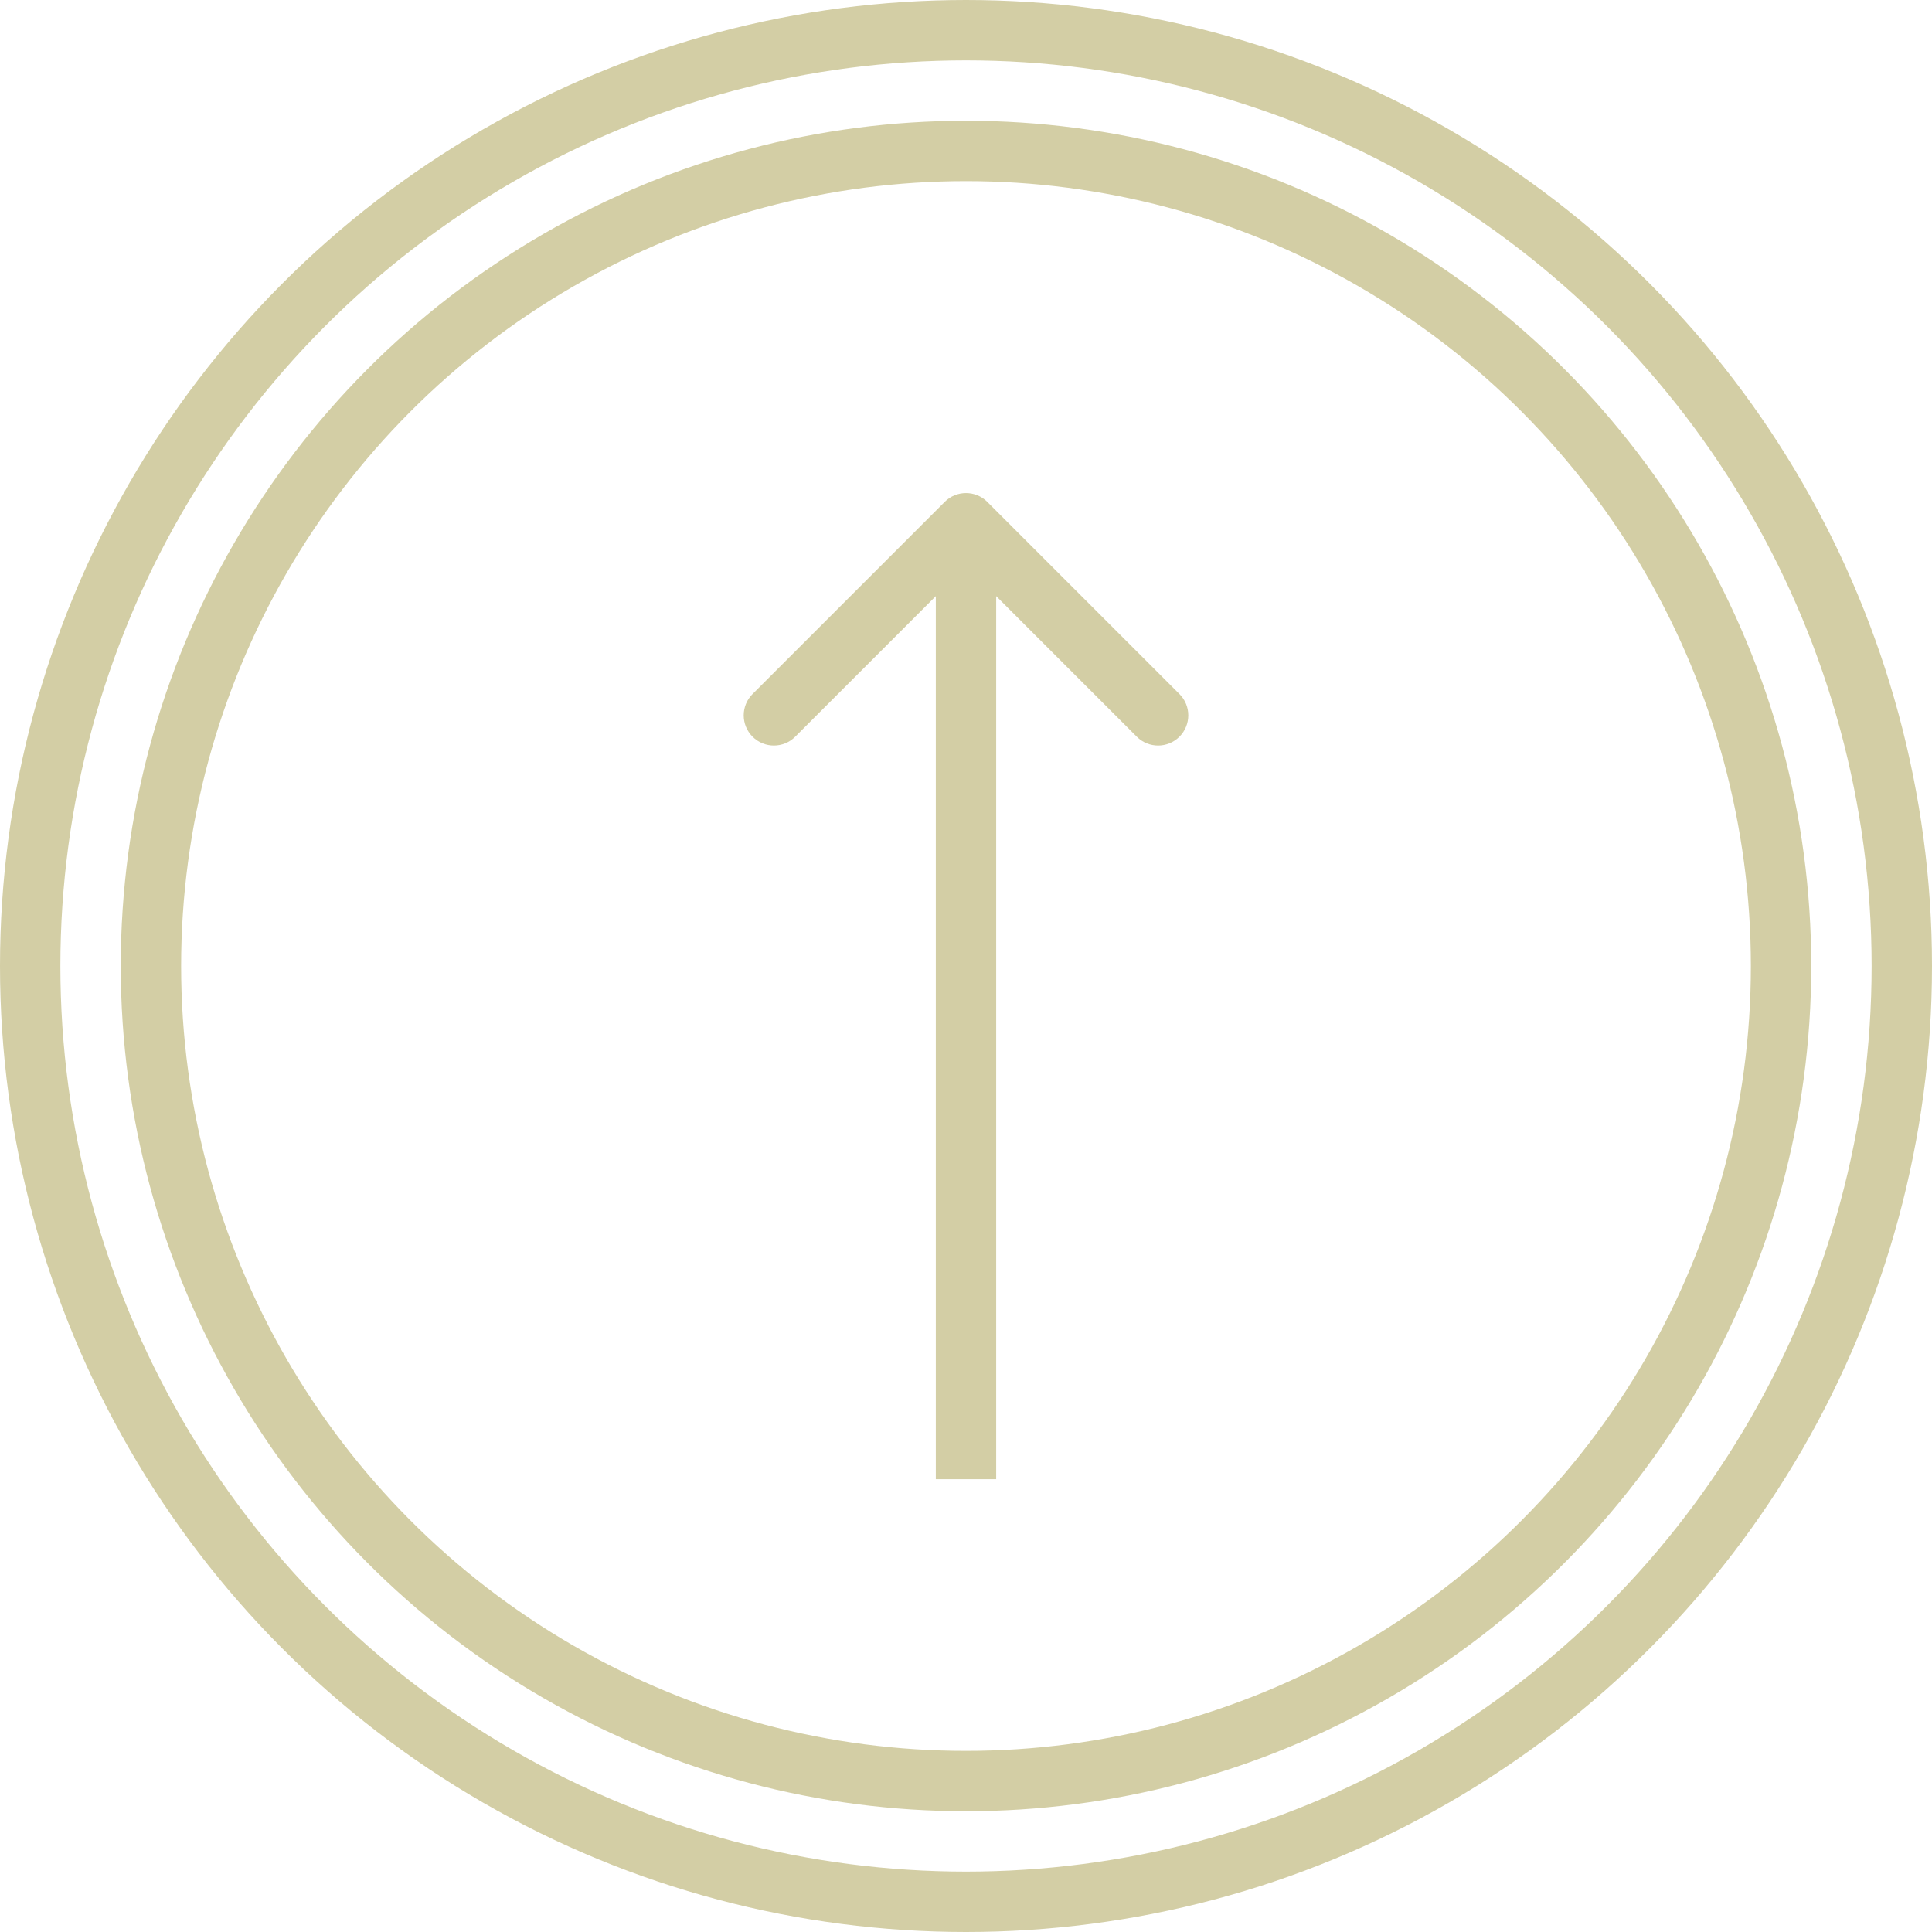 <?xml version="1.0" encoding="UTF-8"?> <svg xmlns="http://www.w3.org/2000/svg" width="48" height="48" viewBox="0 0 48 48" fill="none"> <g clip-path="url(#clip0_235_16)"> <circle cx="24" cy="24" r="23.25" stroke="#D3CEA5" stroke-width="1.5"></circle> <circle cx="24" cy="24" r="20.25" stroke="#D3CEA5" stroke-width="1.5"></circle> <path d="M23.25 36L23.25 36.75L24.75 36.75L24.75 36L23.25 36ZM24.53 12.47C24.237 12.177 23.763 12.177 23.47 12.47L18.697 17.243C18.404 17.535 18.404 18.01 18.697 18.303C18.99 18.596 19.465 18.596 19.757 18.303L24 14.061L28.243 18.303C28.535 18.596 29.01 18.596 29.303 18.303C29.596 18.01 29.596 17.535 29.303 17.243L24.53 12.47ZM24.75 36L24.75 13L23.25 13L23.25 36L24.75 36Z" fill="#D3CEA5"></path> </g> <defs> <clipPath id="clip0_235_16"> <rect width="48" height="48" fill="white"></rect> </clipPath> </defs> </svg> 
